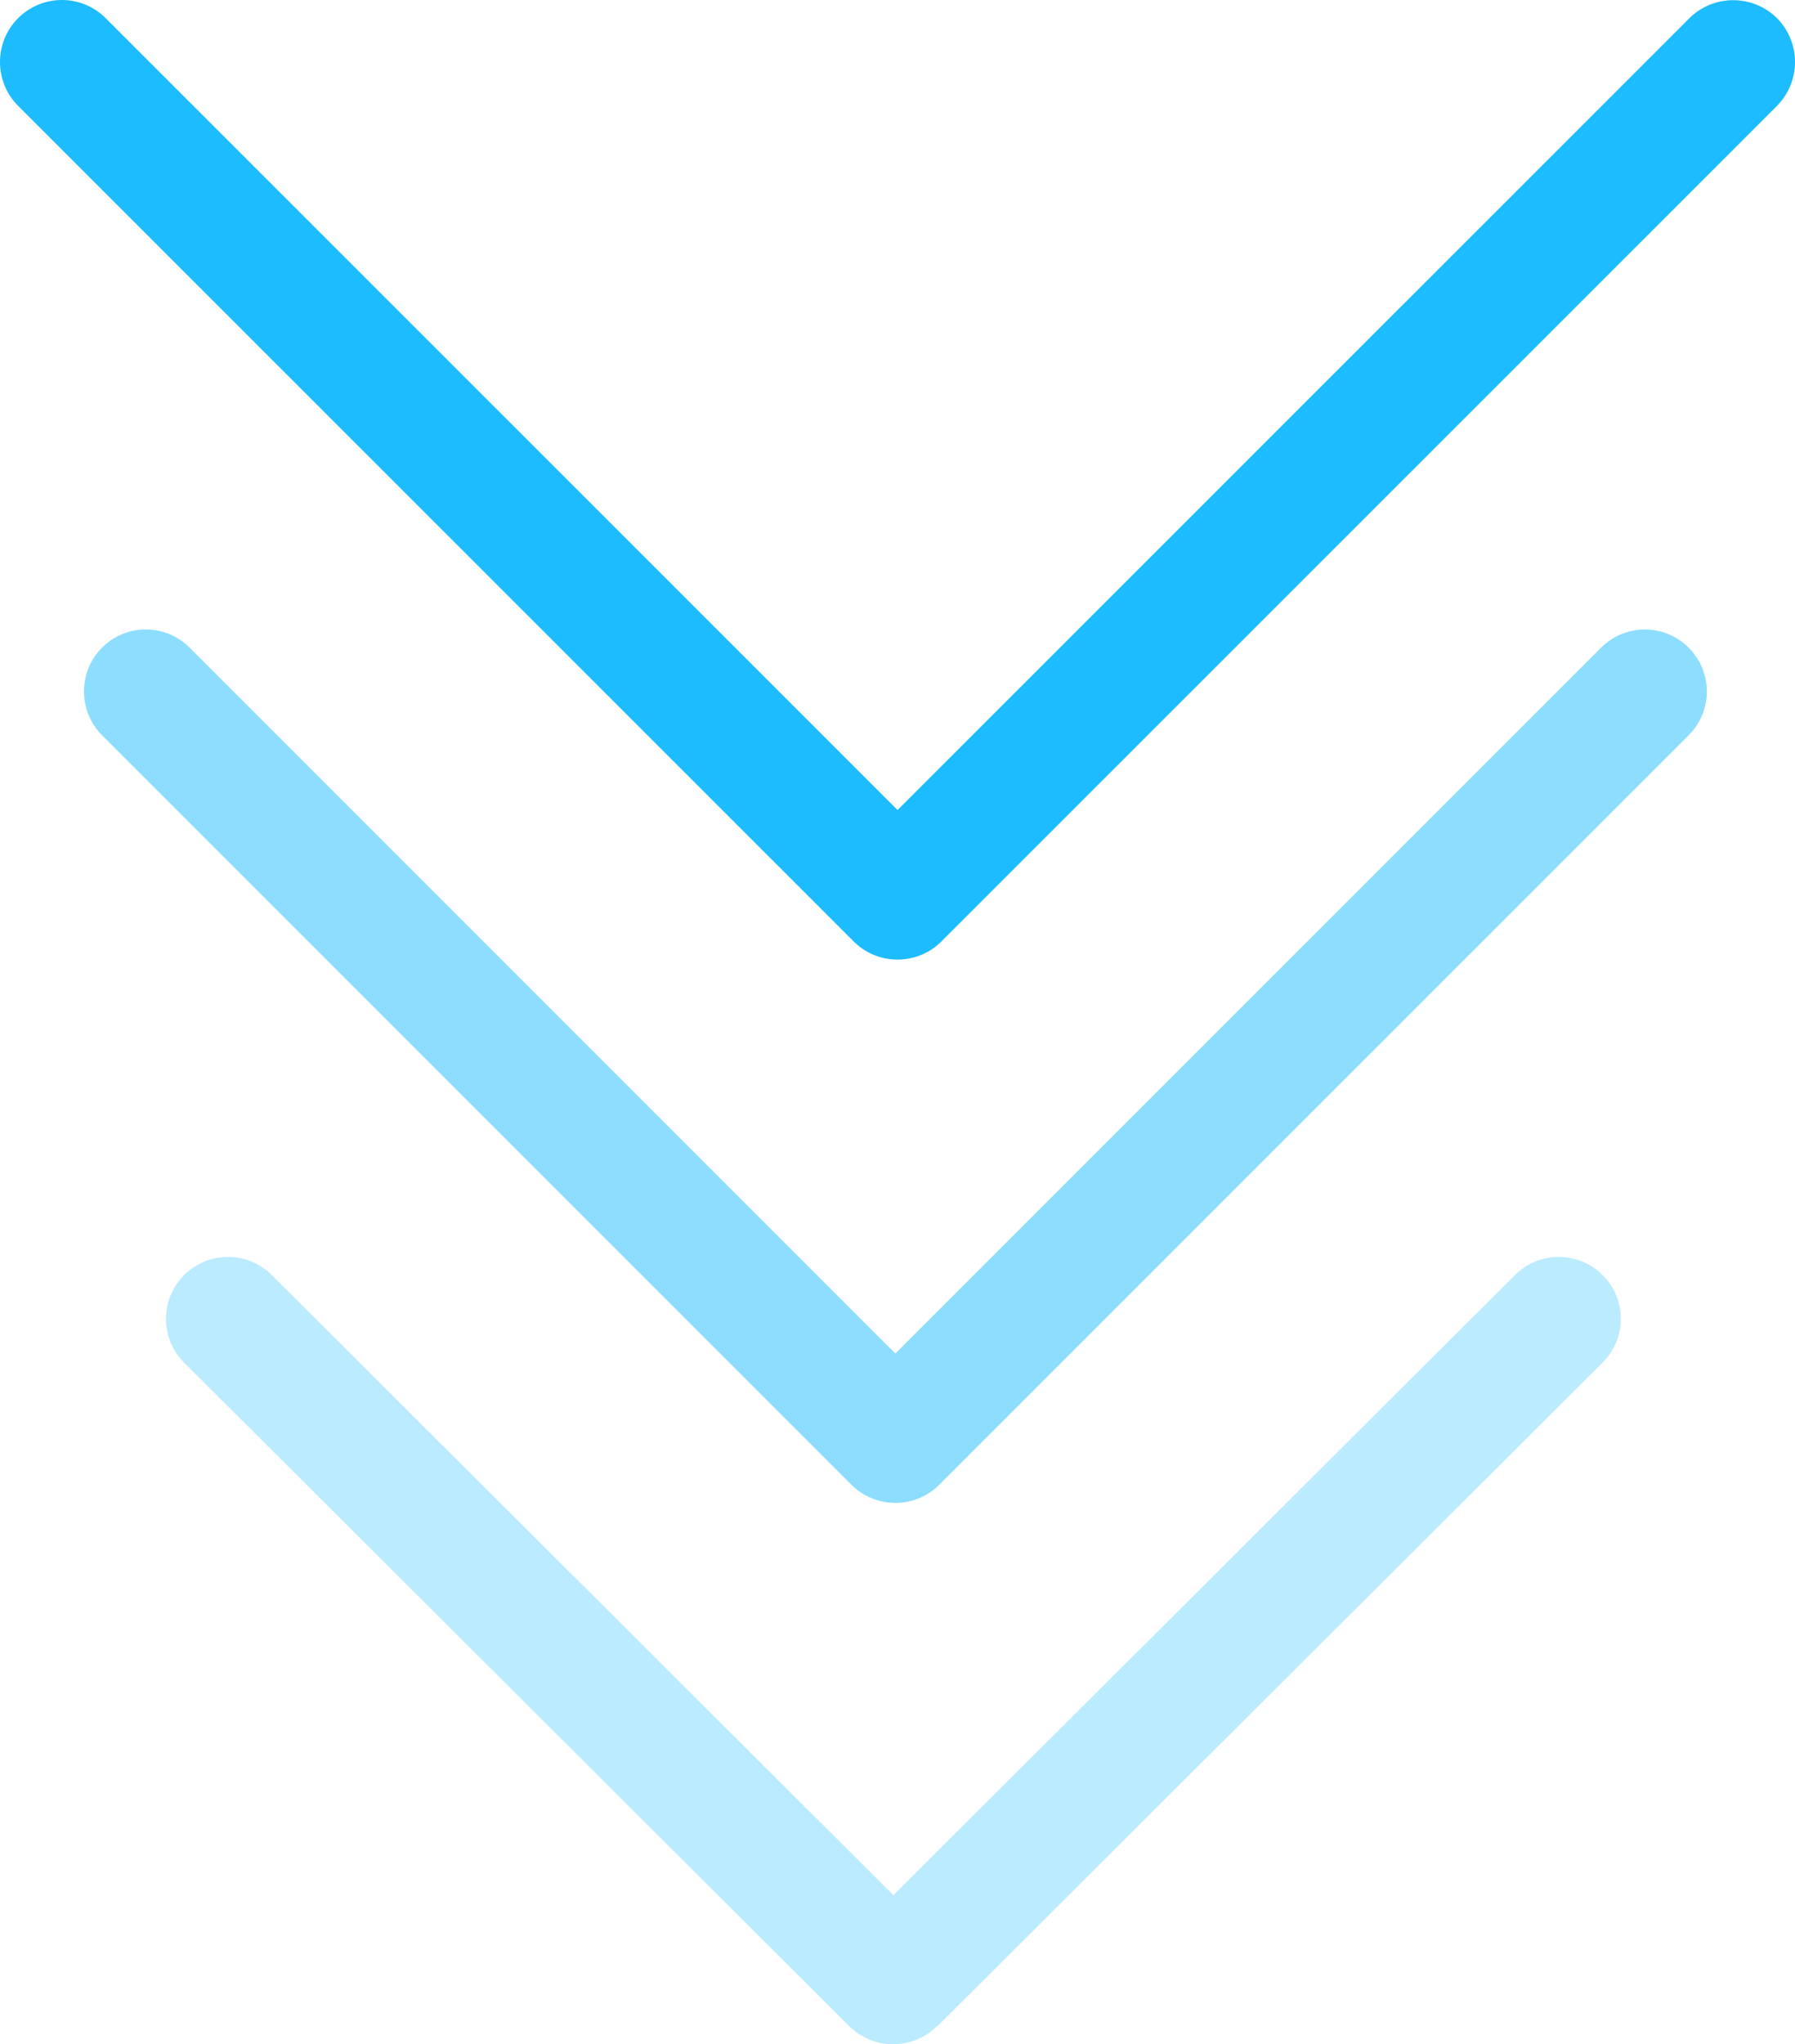 <?xml version="1.0" encoding="UTF-8"?><svg id="Layer_2" xmlns="http://www.w3.org/2000/svg" viewBox="0 0 438 498.5"><defs><style>.cls-1{opacity:.3;}.cls-1,.cls-2,.cls-3{fill:#1cbcff;}.cls-1,.cls-3{isolation:isolate;}.cls-3{opacity:.5;}</style></defs><g id="Layer_1-2"><g id="Chevron-Arrows"><path id="Path" class="cls-2" d="M219.01,234c3.99,0,7.85-1.57,10.69-4.41L433.61,25.81c5.86-5.92,5.86-15.45,0-21.37-5.92-5.86-15.46-5.86-21.38,0l-193.22,193.1L25.79,4.44C19.87-1.48,10.33-1.48,4.41,4.44,1.45,7.39,0,11.26,0,15.12s1.45,7.73,4.41,10.68l203.91,203.79c2.84,2.84,6.64,4.41,10.69,4.41Z"/><path id="Path-2" class="cls-3" d="M218.48,366.5c3.98,0,7.85-1.57,10.68-4.4l182.89-182.8c5.92-5.91,5.92-15.44,0-21.36s-15.45-5.91-21.37,0l-172.21,172.13L46.27,157.93c-5.92-5.91-15.45-5.91-21.37,0-2.96,2.96-4.41,6.82-4.41,10.68s1.45,7.72,4.41,10.68l182.89,182.8c2.84,2.84,6.64,4.4,10.68,4.4h0Z"/><path id="Path-3" class="cls-1" d="M228.75,494.1l162.31-161.82c5.93-5.91,5.93-15.43,0-21.34-5.93-5.91-15.48-5.91-21.41,0l-151.66,151.21-151.66-151.21c-5.93-5.91-15.48-5.91-21.41,0-2.96,2.95-4.41,6.81-4.41,10.67s1.45,7.72,4.41,10.67l162.31,161.82c2.84,2.83,6.65,4.4,10.7,4.4s7.86-1.57,10.7-4.4h.12Z"/></g></g></svg>